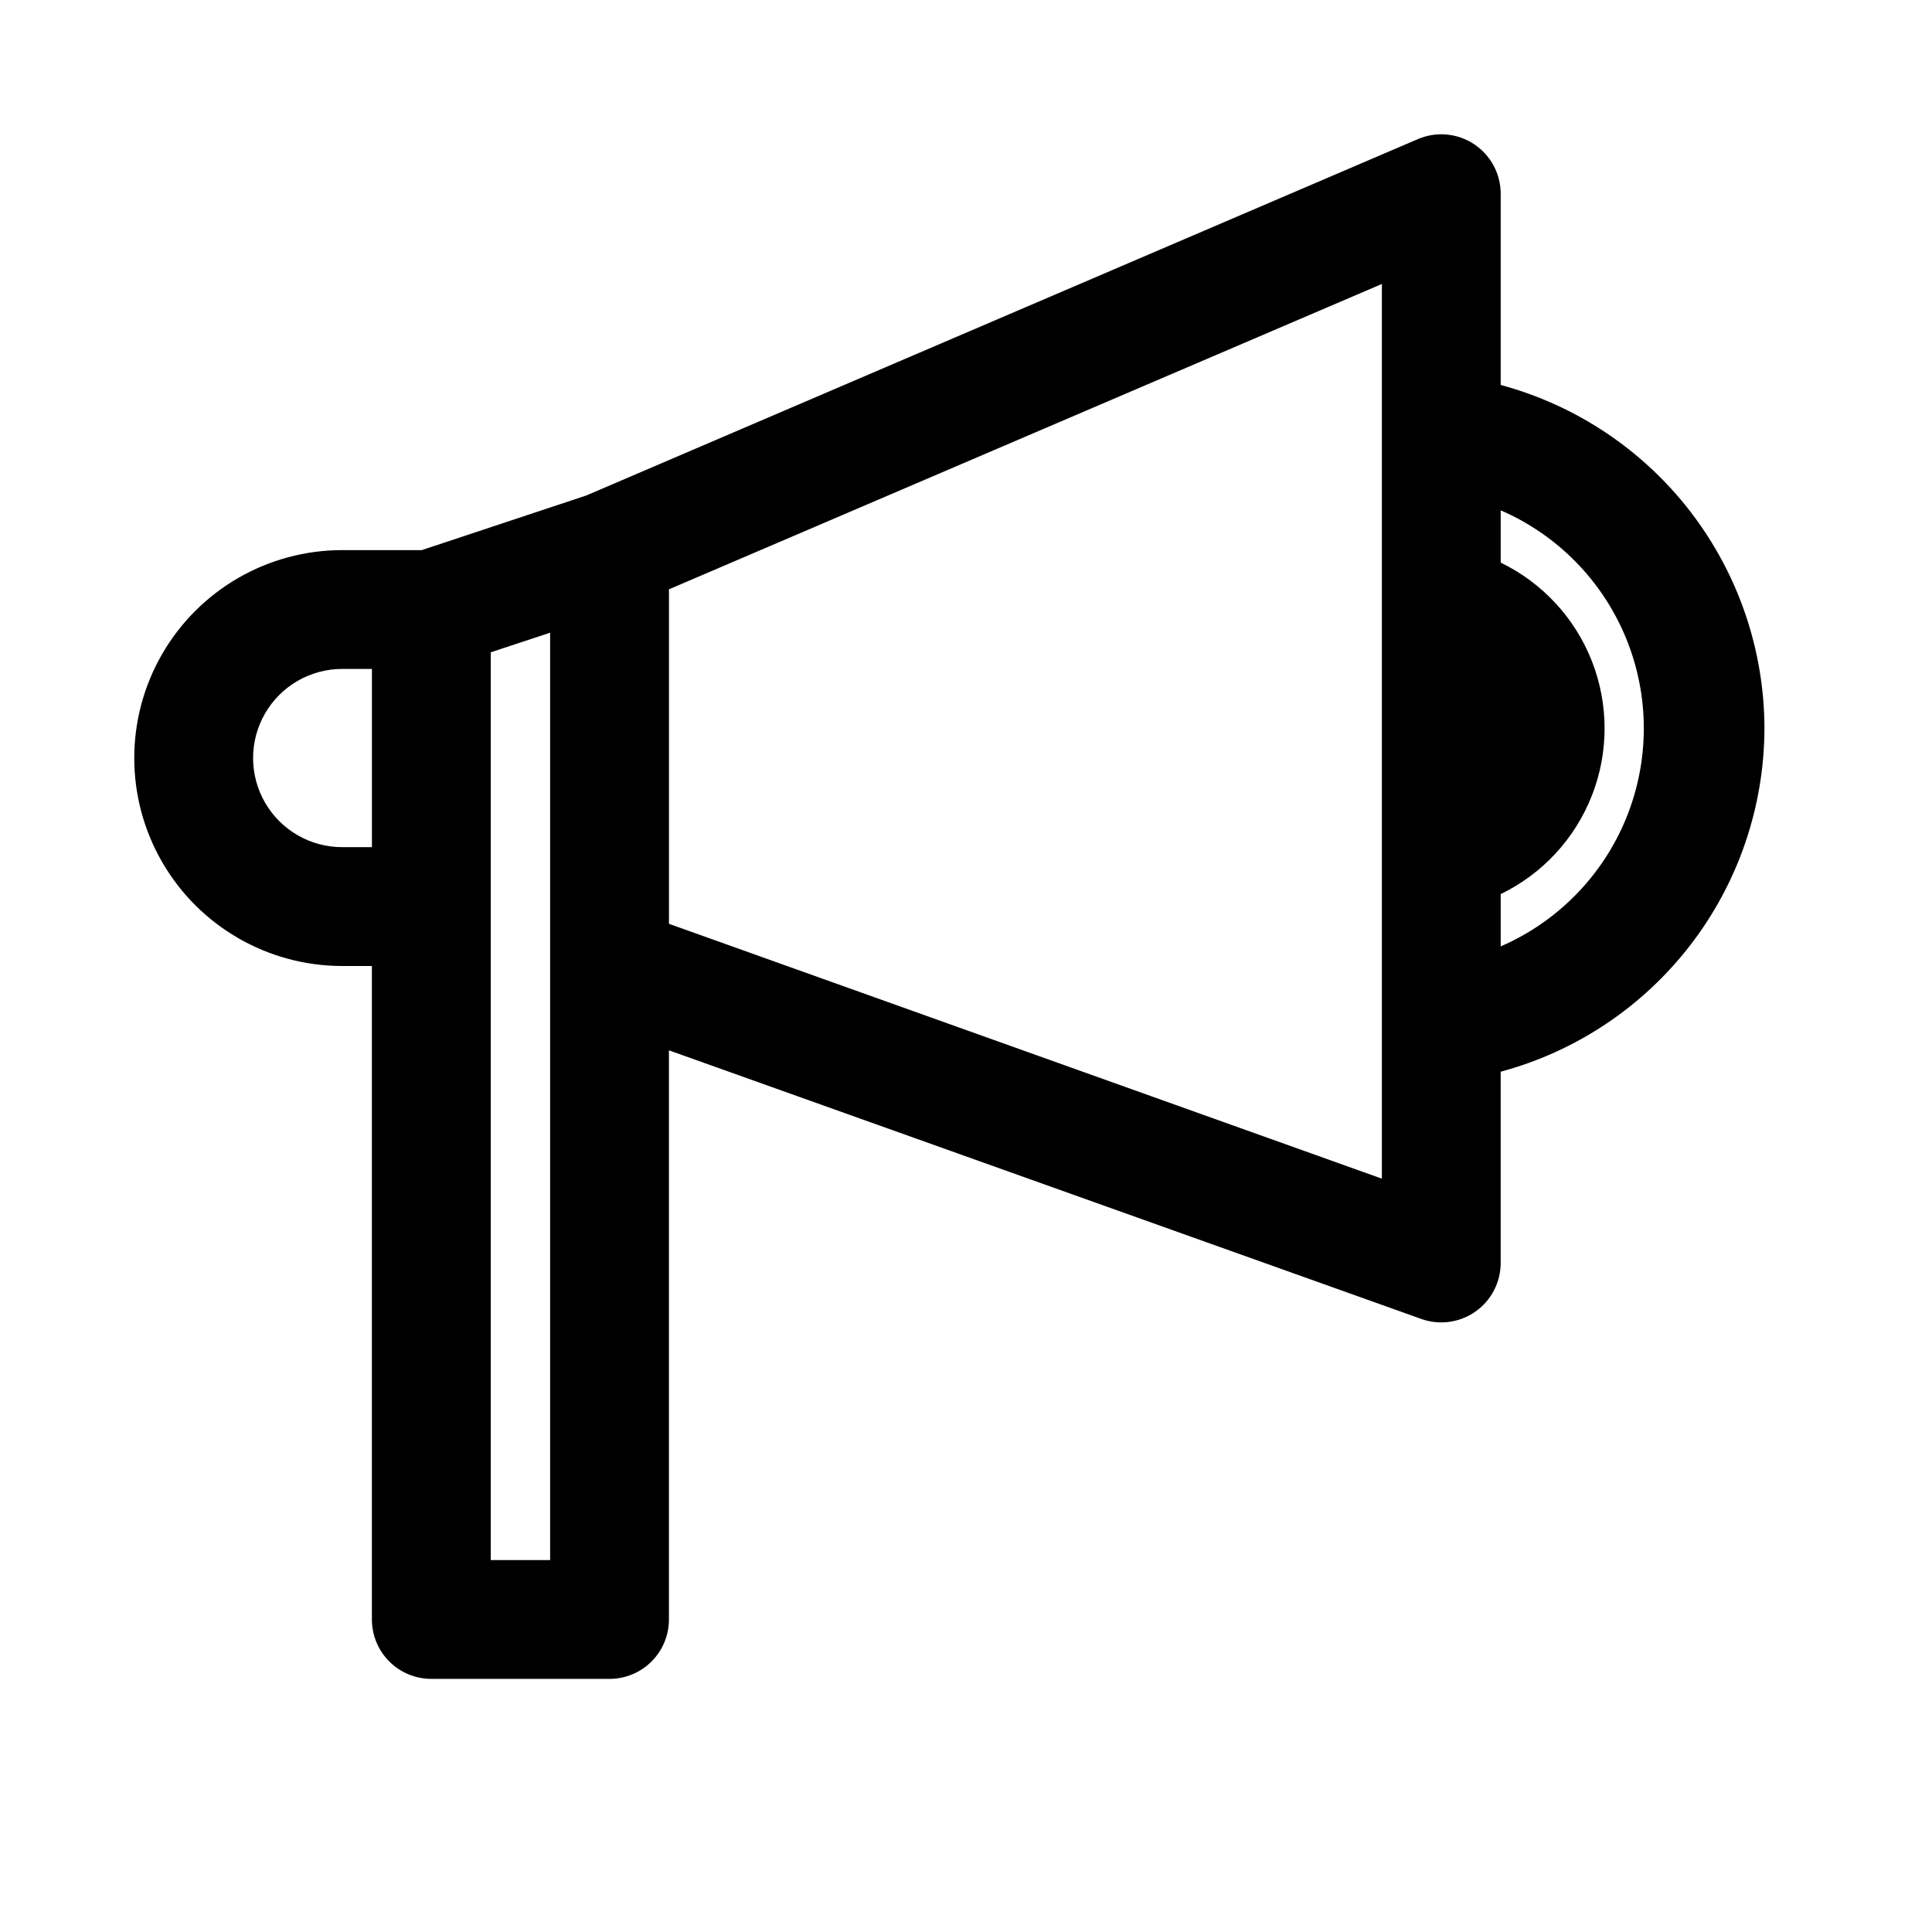 <?xml version="1.0" encoding="UTF-8"?>
<!-- Uploaded to: ICON Repo, www.svgrepo.com, Generator: ICON Repo Mixer Tools -->
<svg fill="#000000" width="800px" height="800px" version="1.1" viewBox="144 144 512 512" xmlns="http://www.w3.org/2000/svg">
 <path d="m611.6 337.02c-0.047-20.738-6.918-40.887-19.551-57.332-12.633-16.445-30.328-28.277-50.352-33.668v-50.699c-0.004-5.277-2.652-10.203-7.055-13.113-4.402-2.914-9.969-3.43-14.828-1.371l-220.42 94.465-43.613 14.484h-21.094c-19.688 0-37.879 10.504-47.723 27.555-9.844 17.047-9.844 38.055 0 55.102 9.844 17.051 28.035 27.555 47.723 27.555h7.871v173.18c0 4.176 1.656 8.18 4.609 11.133s6.957 4.609 11.133 4.609h47.234c4.176 0 8.18-1.656 11.133-4.609s4.609-6.957 4.609-11.133v-150.83l199.32 71.164c4.824 1.742 10.195 1.027 14.395-1.918 4.199-2.945 6.699-7.754 6.703-12.883v-50.695c20.023-5.391 37.719-17.223 50.352-33.672 12.633-16.445 19.504-36.59 19.551-57.328zm-376.91 31.488c-8.438 0-16.234-4.504-20.453-11.809-4.219-7.309-4.219-16.309 0-23.617 4.219-7.305 12.016-11.809 20.453-11.809h7.871v47.23zm55.102 188.93h-15.742v-240.57l15.742-5.195zm220.42-101.08-188.93-67.539v-88.641l188.93-80.922zm31.488-61.559v-13.855 0.004c11.059-5.356 19.691-14.688 24.172-26.129 4.481-11.441 4.481-24.152 0-35.594-4.481-11.441-13.113-20.773-24.172-26.129v-13.855c15.105 6.547 27.047 18.754 33.266 33.996 6.215 15.246 6.215 32.32 0 47.566-6.219 15.246-18.16 27.449-33.266 34z"/>
</svg>
